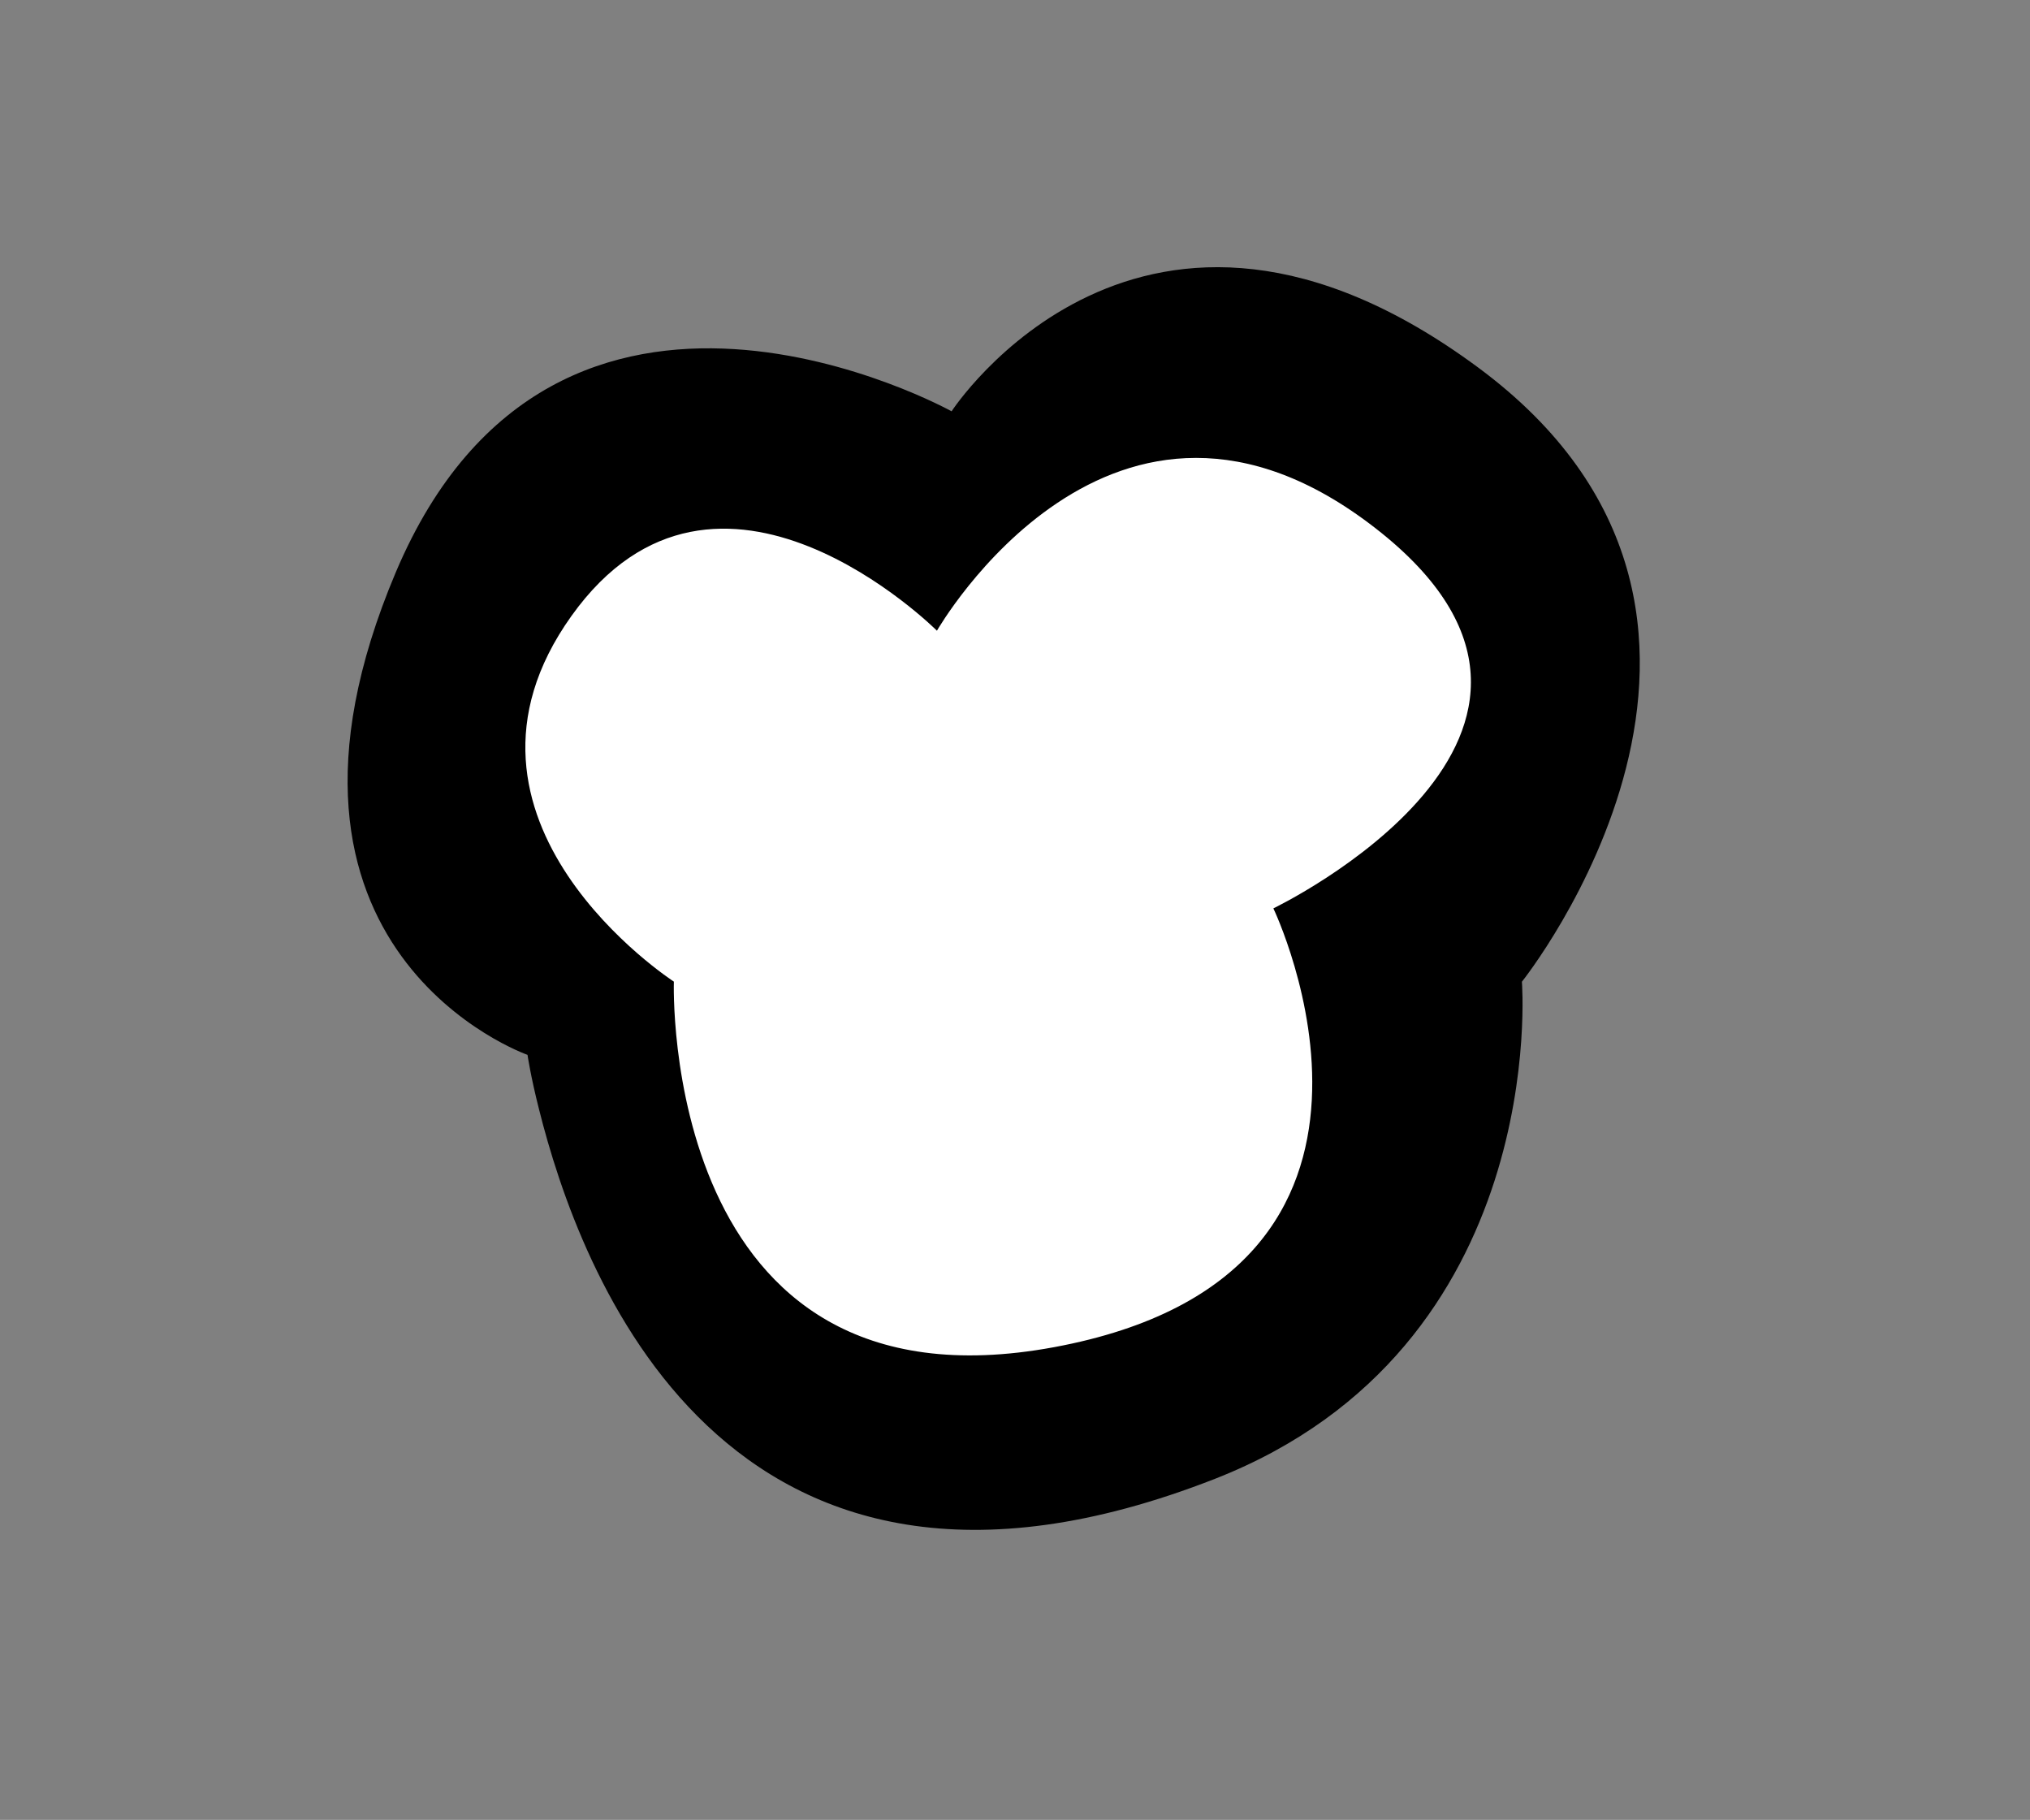 <?xml version="1.0" encoding="utf-8"?>
<!-- Generator: Adobe Illustrator 16.2.0, SVG Export Plug-In . SVG Version: 6.00 Build 0)  -->
<!DOCTYPE svg PUBLIC "-//W3C//DTD SVG 1.1//EN" "http://www.w3.org/Graphics/SVG/1.1/DTD/svg11.dtd">
<svg version="1.1" id="Layer_1" xmlns="http://www.w3.org/2000/svg" xmlns:xlink="http://www.w3.org/1999/xlink" x="0px" y="0px"
	 width="17.879px" height="16.026px" viewBox="0 0 17.879 16.026" enable-background="new 0 0 17.879 16.026" xml:space="preserve">
<rect x="0" y="0" width="17.879" height="16.026" fill="#808080" stroke="none"/>
<path fill="#FFFFFF" d="M13.904,4.625c-1.048-0.297-1.776-0.999-2.19-1.868c-0.493-0.011-0.932-0.104-1.326-0.251
	c-0.62,0.758-1.562,1.271-2.84,1.271c-0.497,0-0.941-0.081-1.339-0.22c-0.389,0.13-0.81,0.22-1.291,0.22
	c-0.072,0-0.133-0.017-0.202-0.02C4.002,4.855,3.696,6.214,3.787,7.54c1.535,0.735,2.195,2.458,1.992,4.057
	c0.872,0.705,2.016,1.152,3.455,1.152c0.99,0,1.844-0.212,2.562-0.574c0.143-0.698,0.454-1.349,0.936-1.868
	c0.027-0.957,0.355-1.899,0.998-2.6C13.412,6.706,13.474,5.579,13.904,4.625z"/>
<path d="M13.404,8.645c0,0,2.576-3.22-0.387-5.41c-2.963-2.19-4.636,0.387-4.636,0.387S4.904,1.689,3.486,5.039
	c-1.415,3.348,1.16,4.25,1.16,4.25s0.027,0.187,0.102,0.482c0.348,1.387,1.614,4.949,5.951,3.252
	C13.662,11.863,13.404,8.645,13.404,8.645z M11.215,7.999c0,0,1.546,3.22-1.931,3.864c-3.478,0.645-3.349-3.219-3.349-3.219
	s-2.191-1.417-0.902-3.22C6.32,3.622,8.252,5.554,8.252,5.554s1.547-2.705,3.863-0.902C14.434,6.455,11.215,7.999,11.215,7.999z"/>
</svg>
